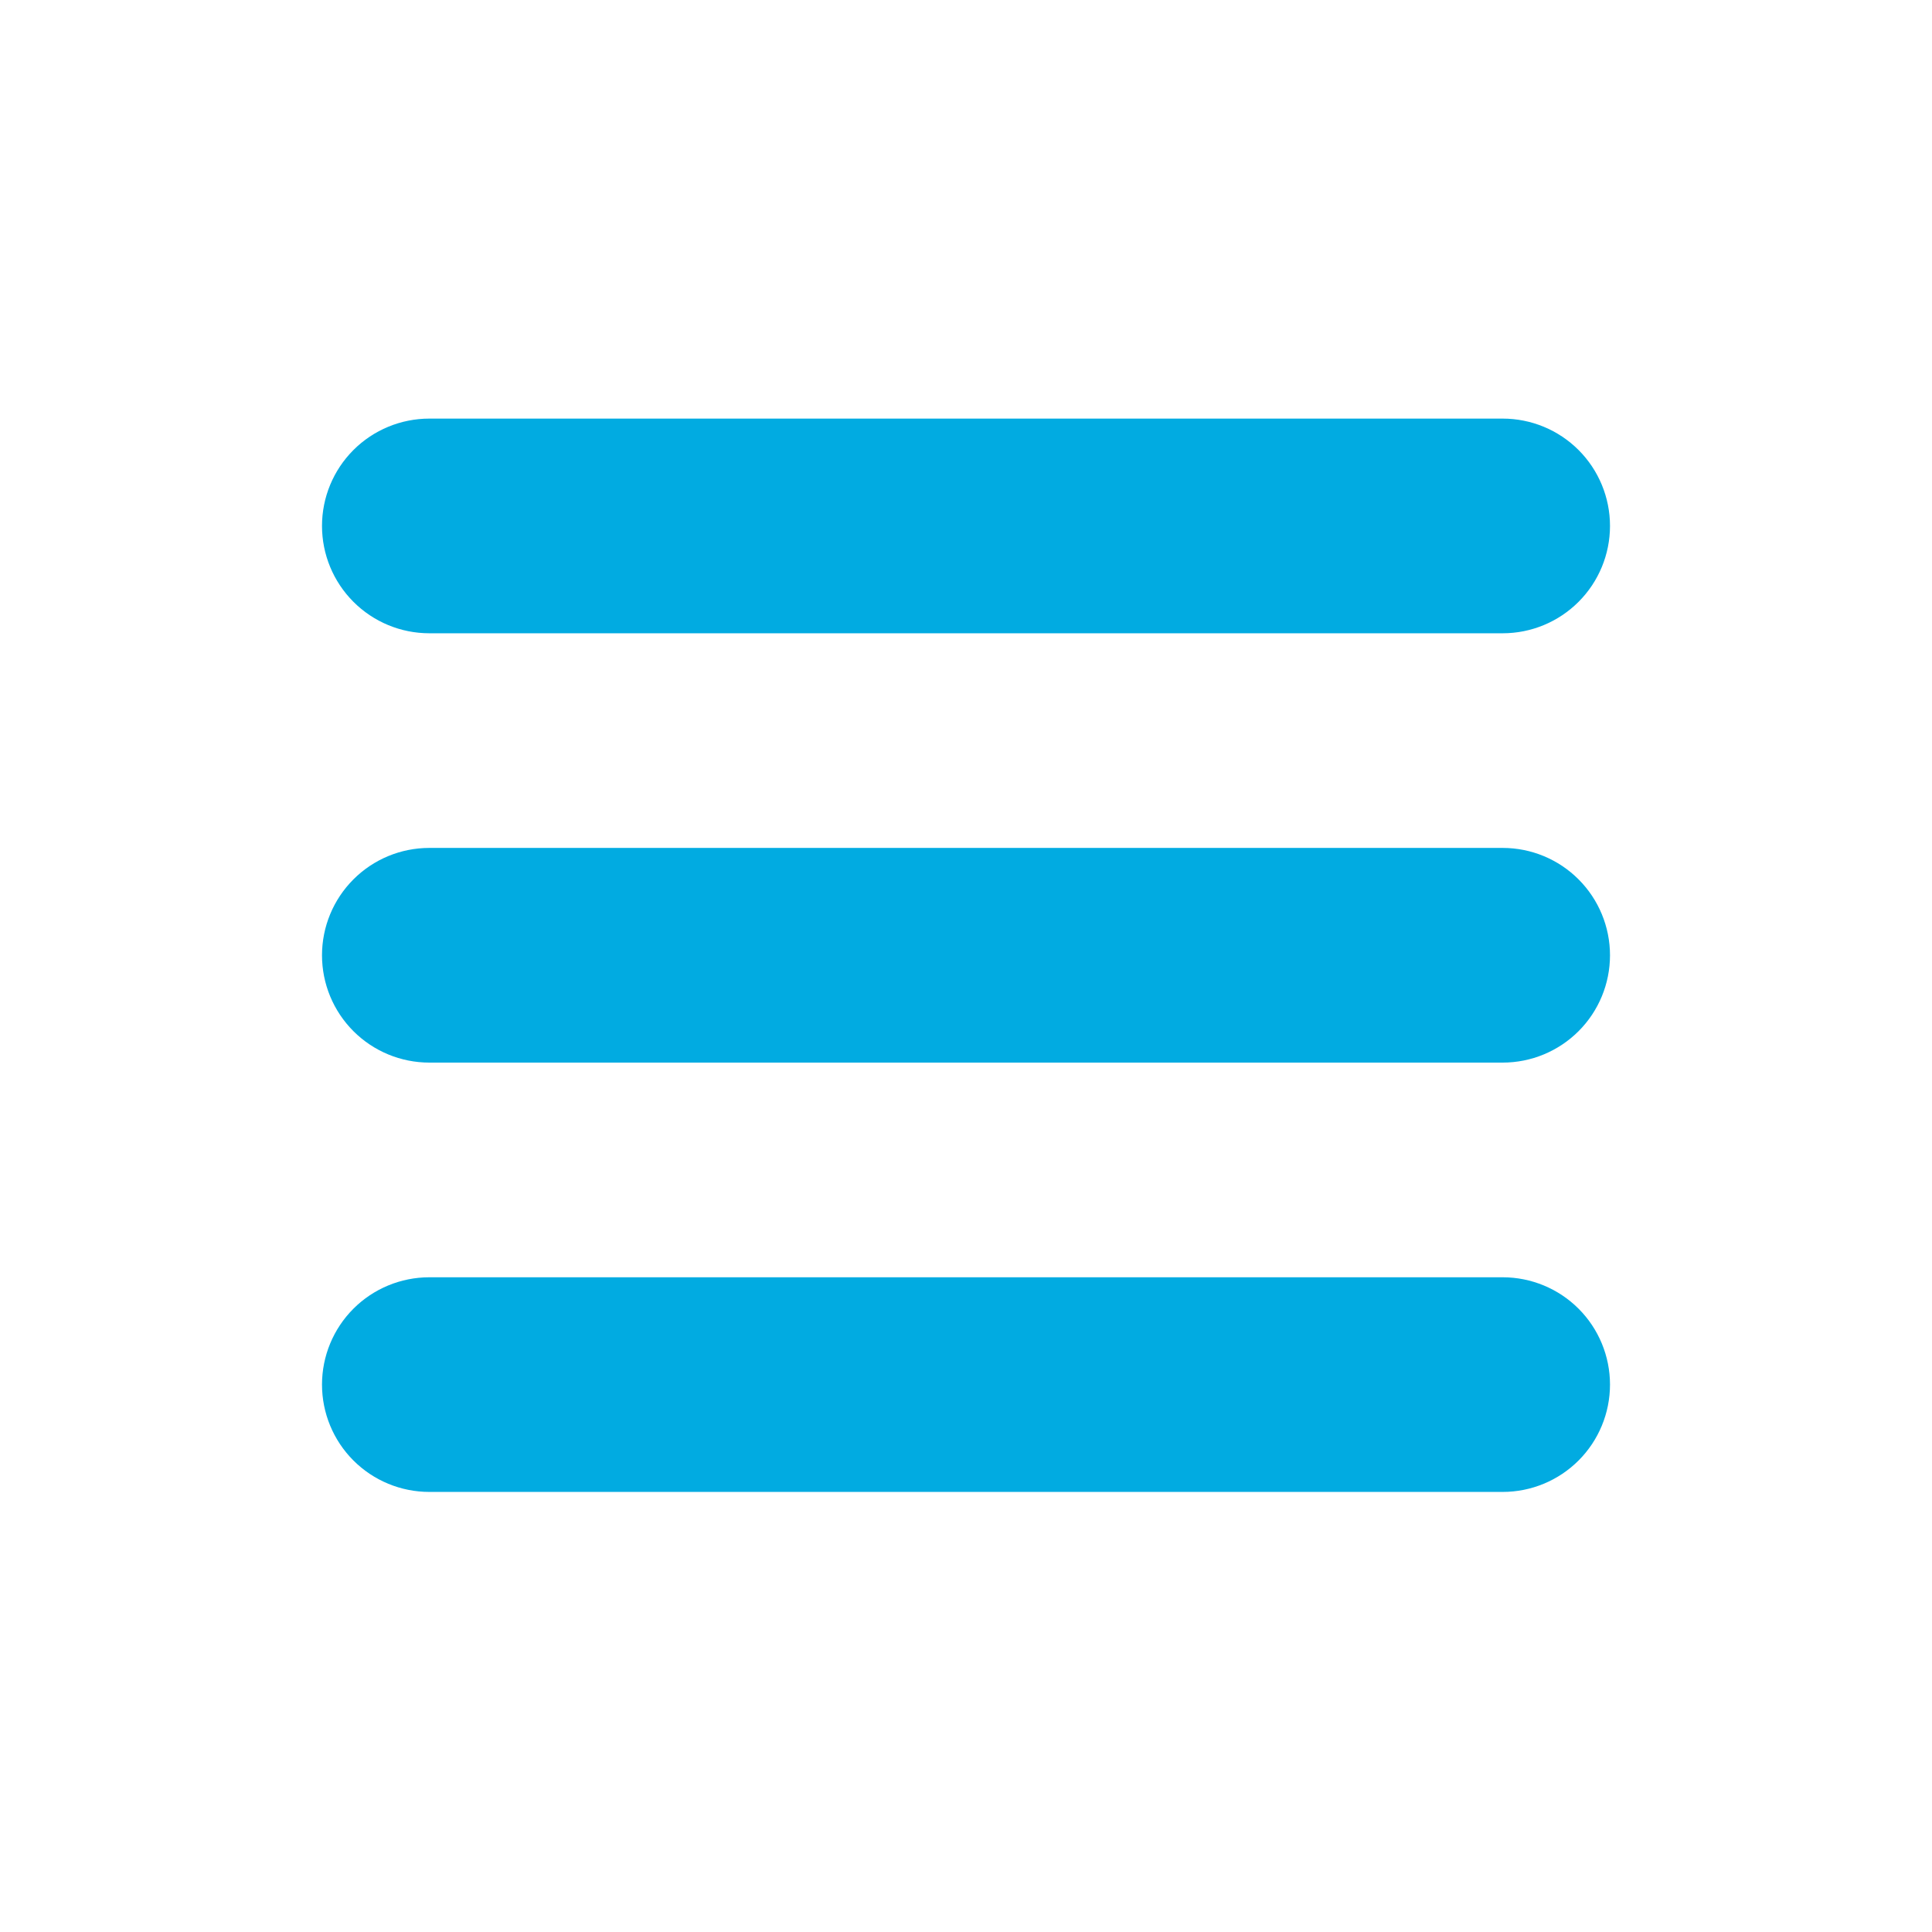 <svg width="60" height="60" viewBox="0 0 60 60" fill="none" xmlns="http://www.w3.org/2000/svg">
<path d="M13.333 19.667H46.667C47.551 19.667 48.399 19.316 49.024 18.69C49.649 18.065 50 17.217 50 16.333C50 15.449 49.649 14.601 49.024 13.976C48.399 13.351 47.551 13 46.667 13H13.333C12.449 13 11.601 13.351 10.976 13.976C10.351 14.601 10 15.449 10 16.333C10 17.217 10.351 18.065 10.976 18.69C11.601 19.316 12.449 19.667 13.333 19.667Z" fill="#01ABE1"/>
<path d="M46.667 26.333H13.333C12.449 26.333 11.601 26.684 10.976 27.31C10.351 27.935 10 28.783 10 29.667C10 30.551 10.351 31.399 10.976 32.024C11.601 32.649 12.449 33 13.333 33H46.667C47.551 33 48.399 32.649 49.024 32.024C49.649 31.399 50 30.551 50 29.667C50 28.783 49.649 27.935 49.024 27.31C48.399 26.684 47.551 26.333 46.667 26.333Z" fill="#01ABE1"/>
<path d="M46.667 39.667H13.333C12.449 39.667 11.601 40.018 10.976 40.643C10.351 41.268 10 42.116 10 43C10 43.884 10.351 44.732 10.976 45.357C11.601 45.982 12.449 46.333 13.333 46.333H46.667C47.551 46.333 48.399 45.982 49.024 45.357C49.649 44.732 50 43.884 50 43C50 42.116 49.649 41.268 49.024 40.643C48.399 40.018 47.551 39.667 46.667 39.667Z" fill="#01ABE1"/>
</svg>

